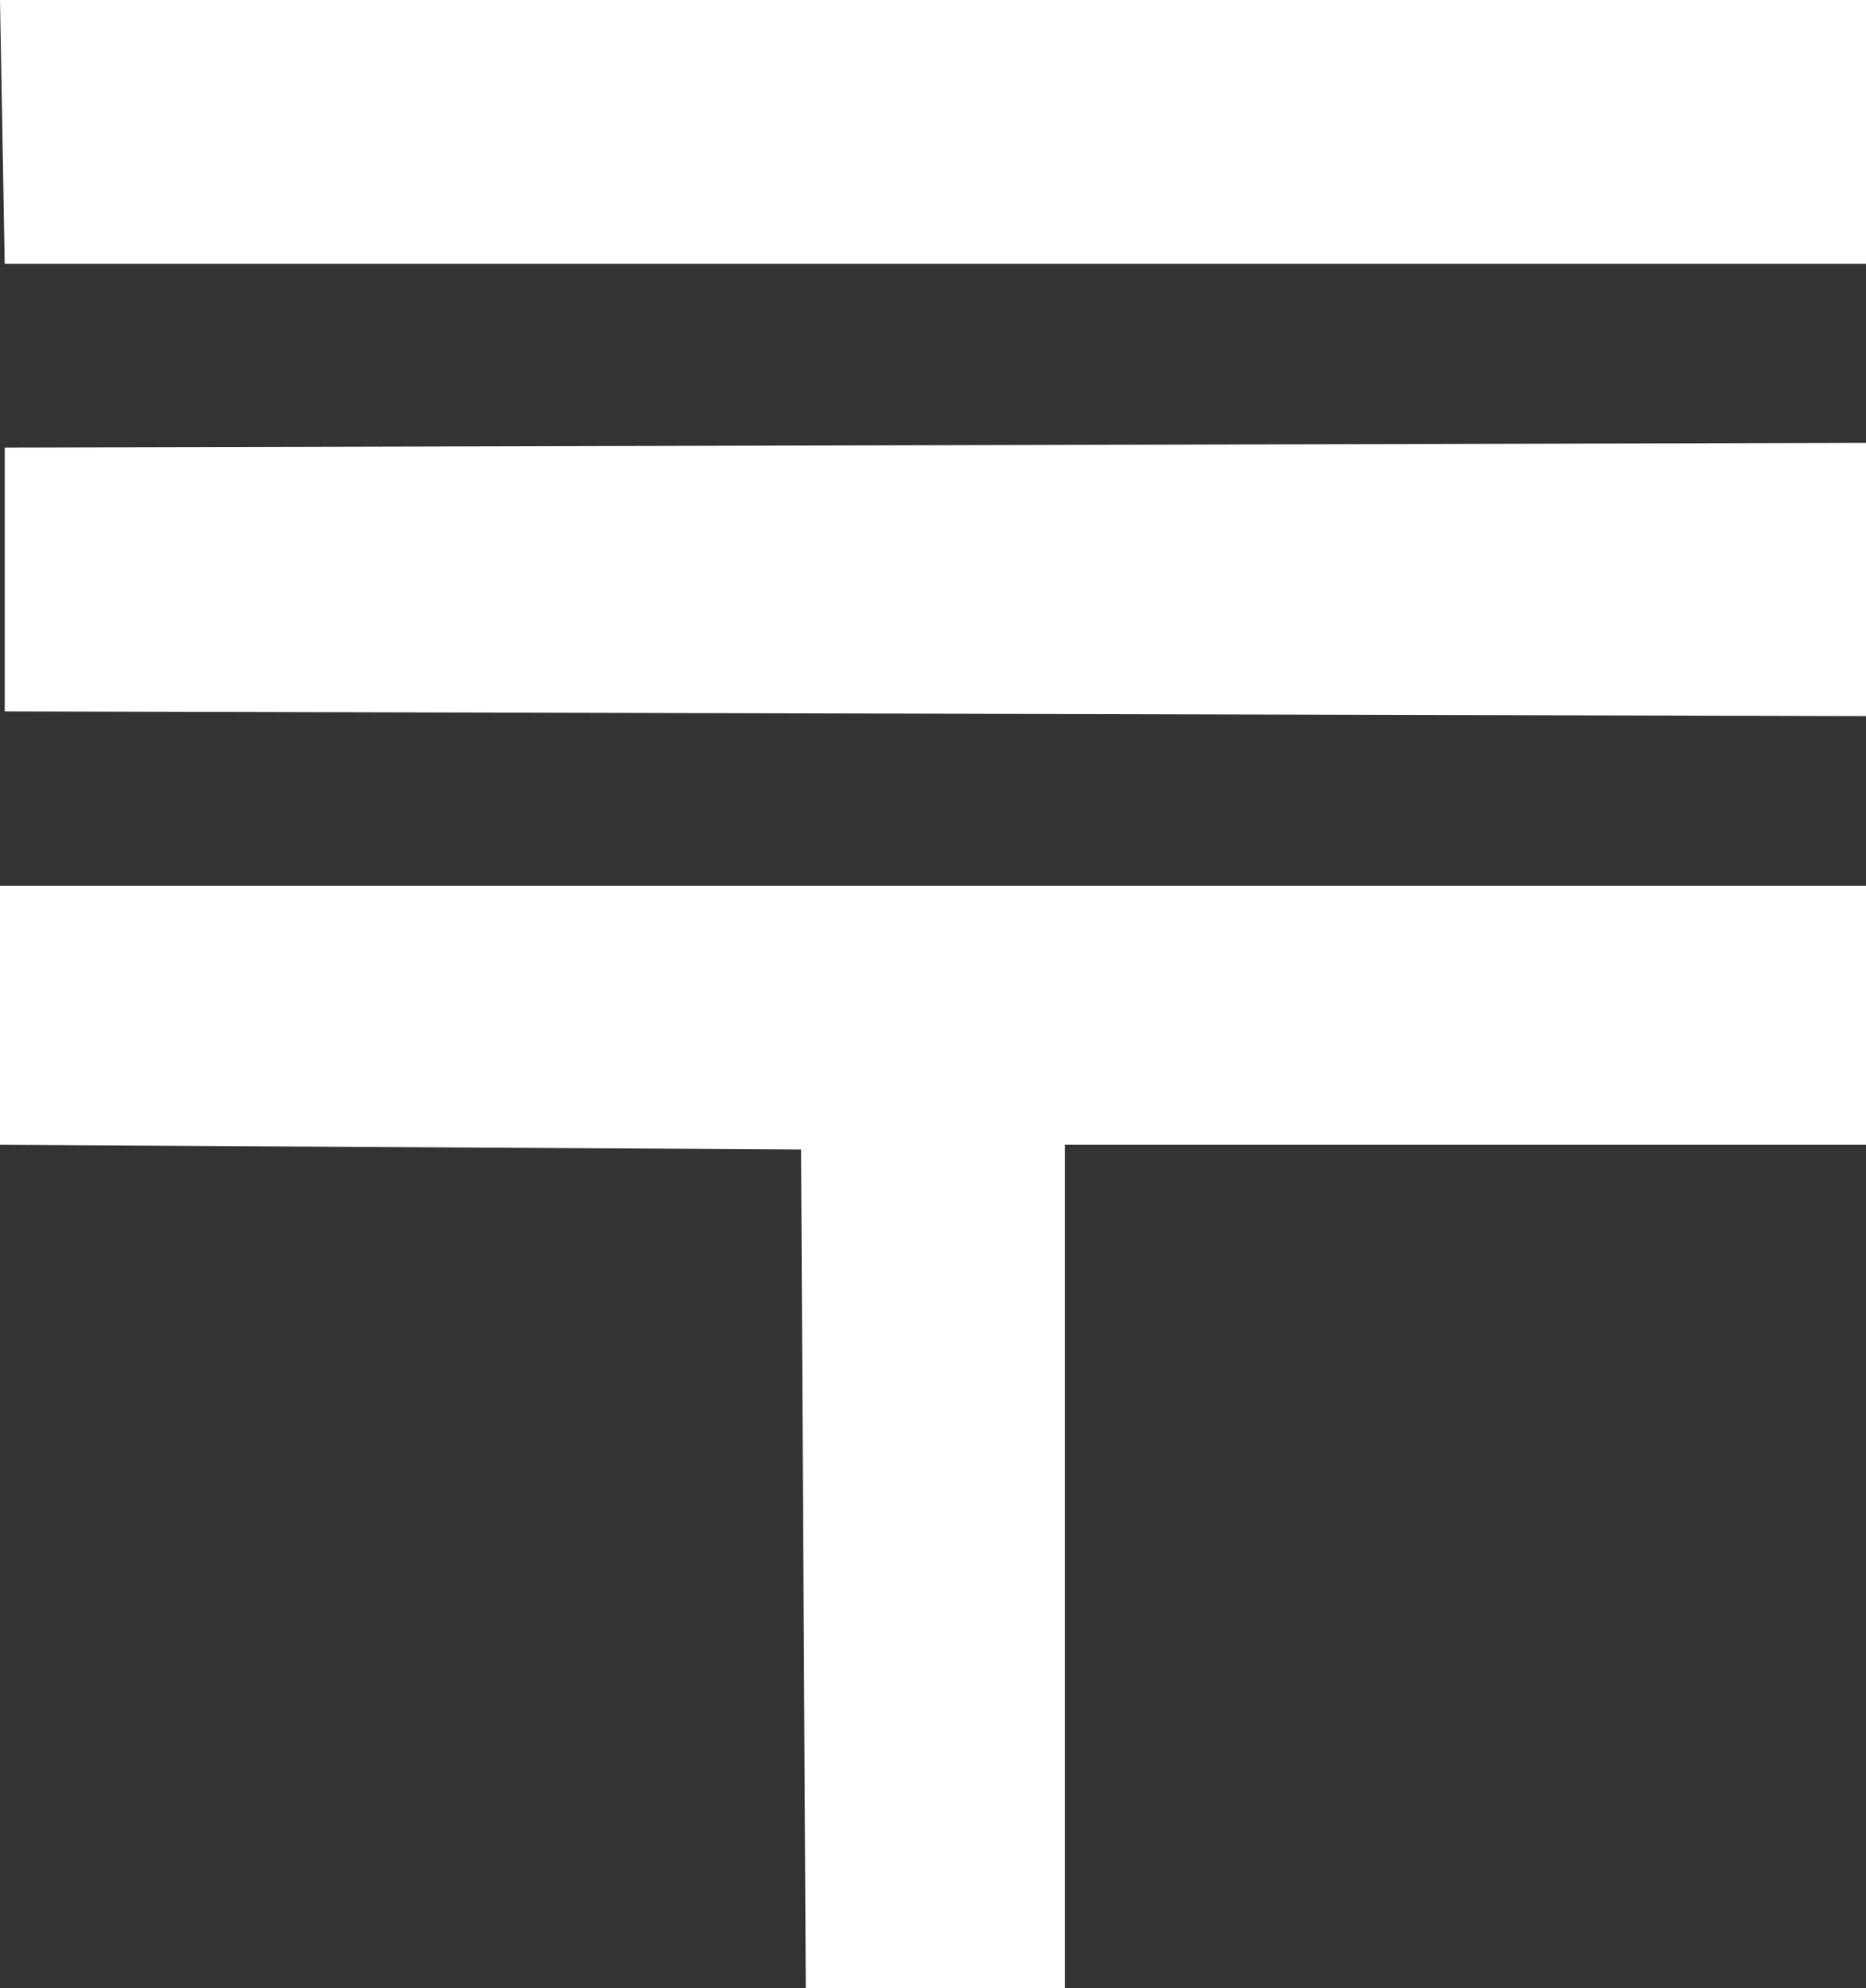 <?xml version="1.0" encoding="utf-8"?>
<!-- Generator: Adobe Illustrator 23.0.1, SVG Export Plug-In . SVG Version: 6.00 Build 0)  -->
<svg version="1.0" id="Layer_1" xmlns="http://www.w3.org/2000/svg" xmlns:xlink="http://www.w3.org/1999/xlink" x="0px" y="0px"
	 viewBox="0 0 39.6 42.2" style="enable-background:new 0 0 39.6 42.2;" xml:space="preserve">
<rect x="0" y="0" width="39.6" height="42.2" fill="#333333" stroke="none"/>
<style type="text/css">
	.st0{fill:#FFFFFF;}
</style>
<g>
	<polygon class="st0" points="39.6,24.3 22.6,24.3 22.6,42.2 17.1,42.2 17,24.4 0,24.3 0,18.8 39.6,18.8 39.6,24.3 	"/>
	<polygon class="st0" points="39.6,15.2 0.1,15.1 0.1,9.5 39.6,9.4 39.6,15.2 	"/>
	<polygon class="st0" points="39.6,5.6 0.1,5.6 0,0 39.6,0 39.6,5.6 	"/>
</g>
</svg>
